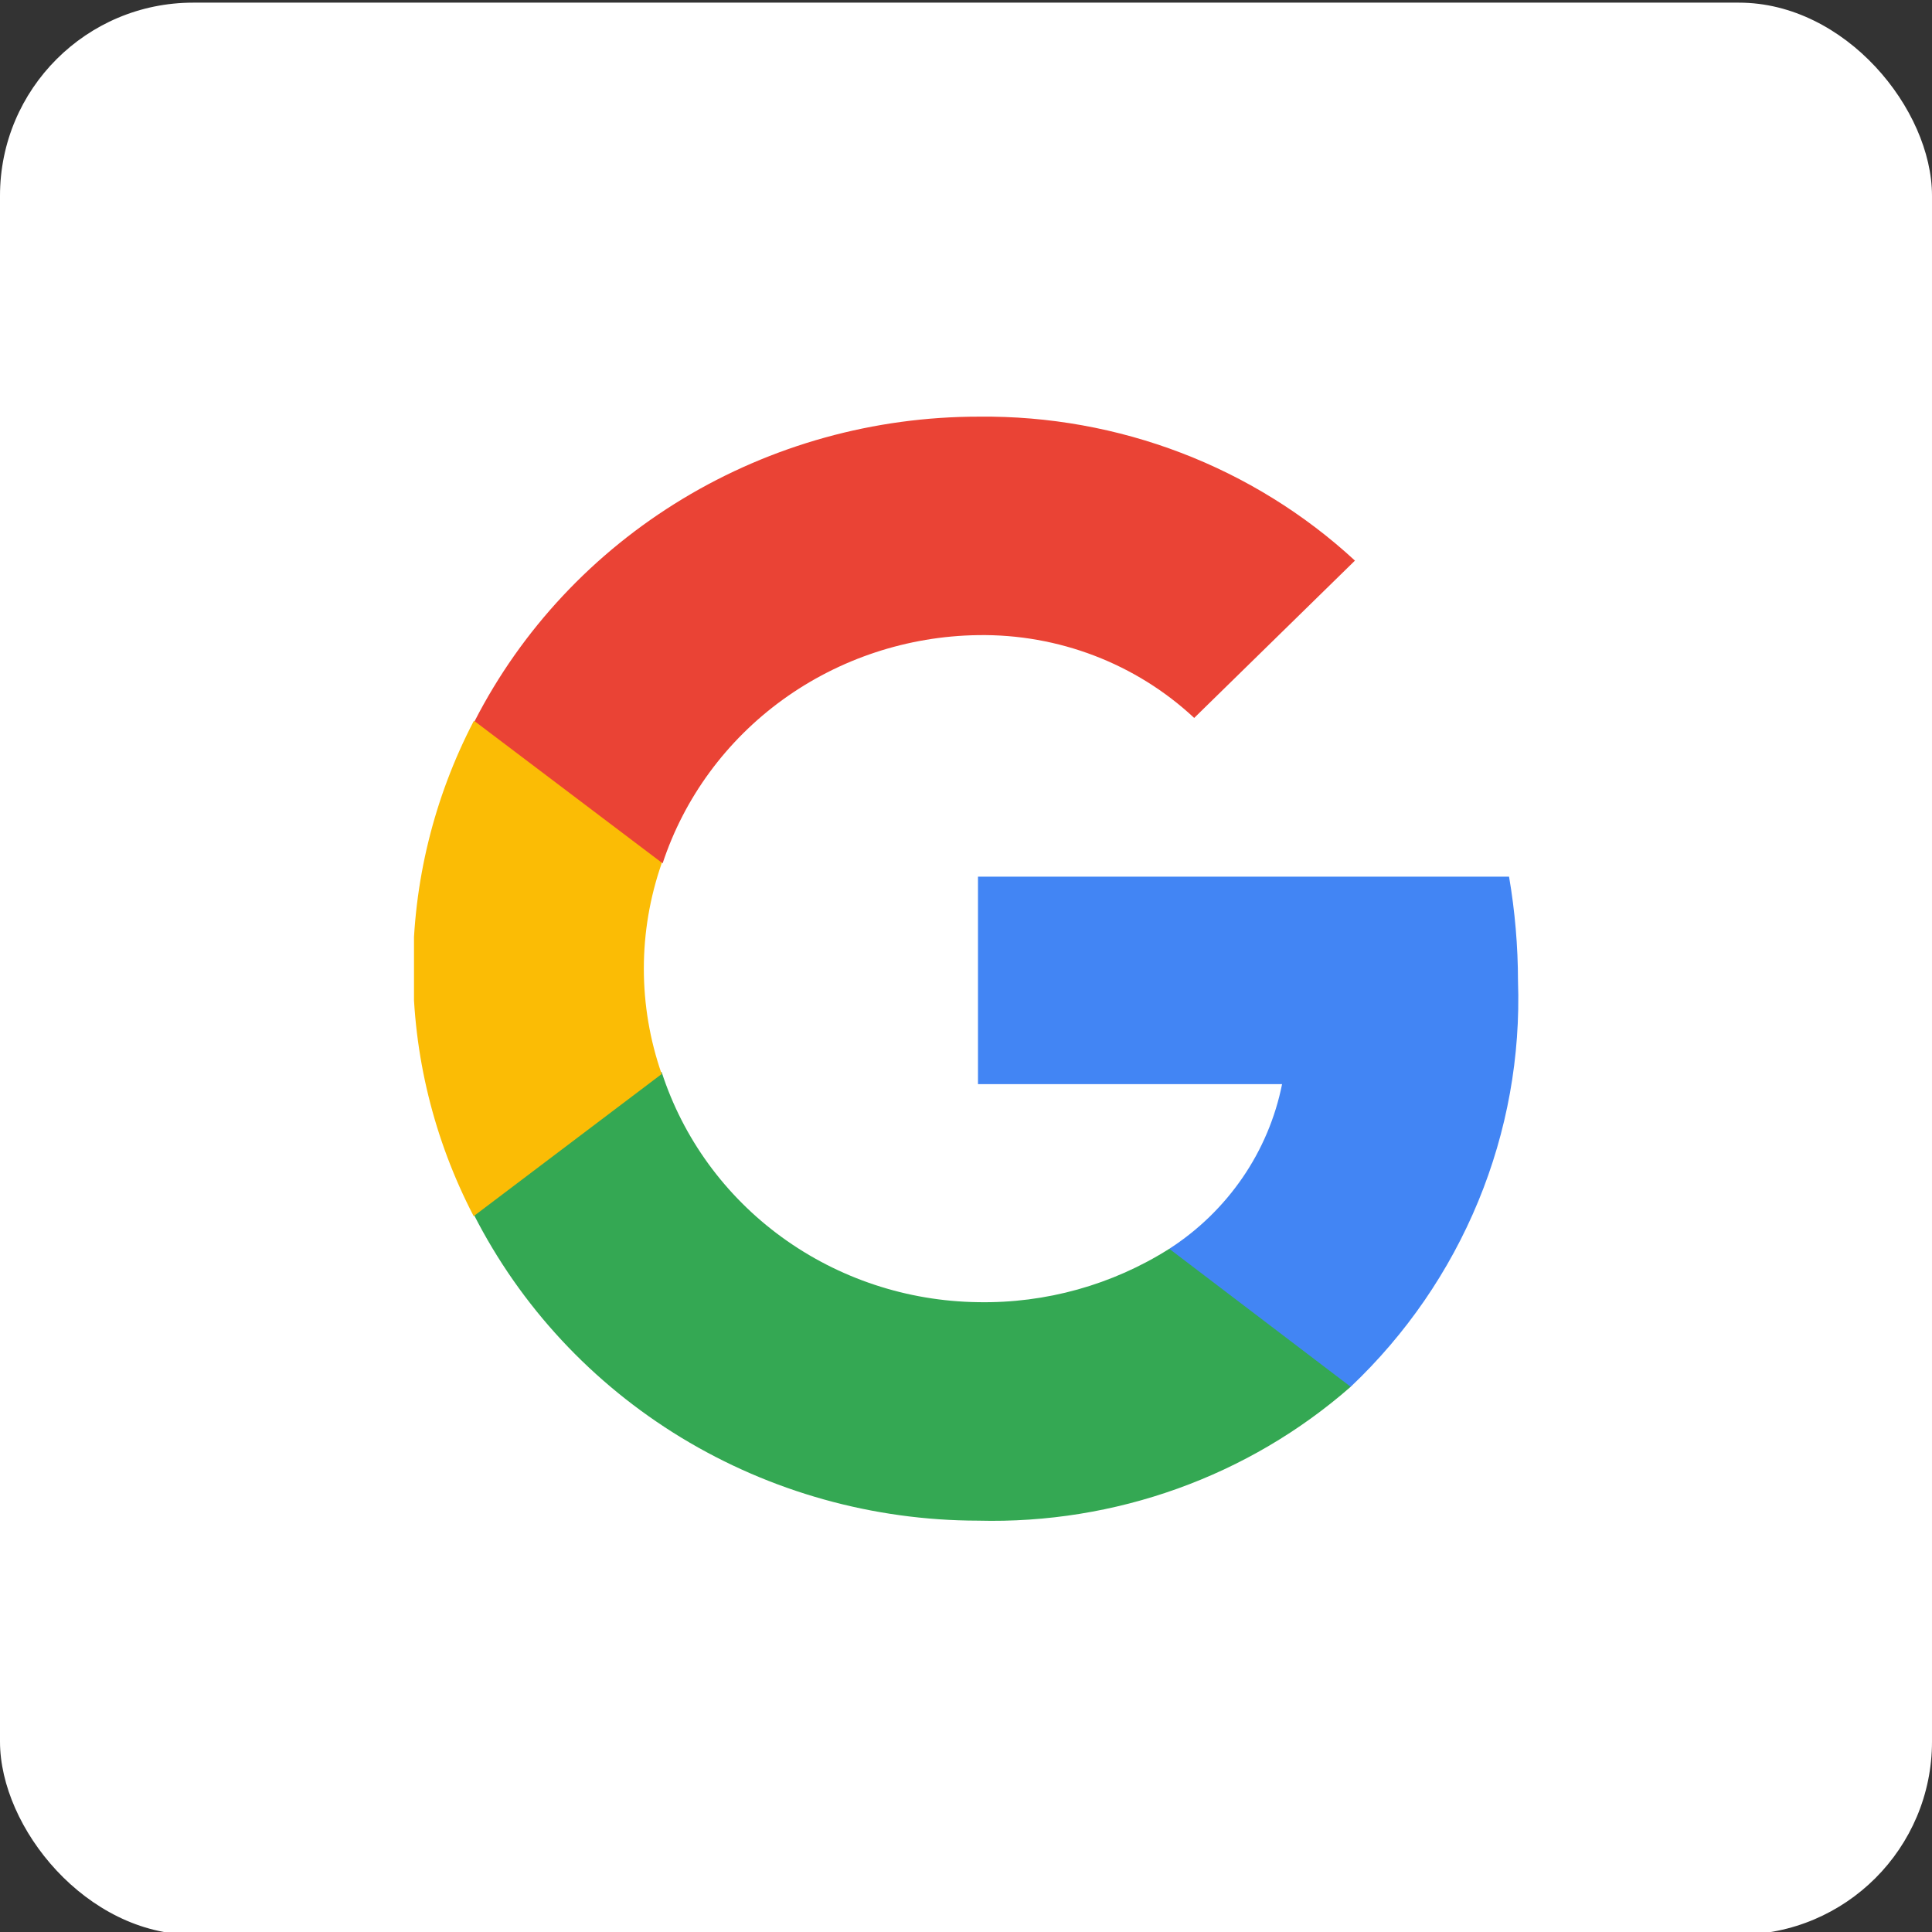 <svg xmlns="http://www.w3.org/2000/svg" viewBox="0 0 35 35" width="35" height="35" fill="none">
<rect x="0" y="0" width="35" height="35" fill="#333333" stroke="none"/>
<rect y="0.048" width="35" height="35" rx="3.498" fill="#fff"/>
<g clip-path="url(#clip0_35753_60208)">
<path d="M27.5 17.773C27.499 17.14 27.445 16.507 27.338 15.882H17.717V19.64H23.226C23.105 20.245 22.862 20.821 22.511 21.333C22.16 21.845 21.709 22.284 21.183 22.623V25.123H24.469C25.471 24.174 26.258 23.029 26.78 21.763C27.302 20.497 27.547 19.138 27.5 17.773V17.773Z" fill="#4285F4"/>
<path d="M17.717 27.548C20.202 27.613 22.617 26.746 24.469 25.123L21.183 22.623C20.152 23.276 18.945 23.613 17.717 23.59C16.436 23.573 15.193 23.161 14.164 22.413C13.135 21.665 12.374 20.619 11.987 19.423H8.581V21.998C9.427 23.663 10.729 25.064 12.343 26.045C13.957 27.025 15.818 27.546 17.717 27.548V27.548Z" fill="#34A853"/>
<path d="M11.987 19.457C11.556 18.22 11.556 16.878 11.987 15.64V13.065H8.581C7.859 14.454 7.483 15.99 7.483 17.549C7.483 19.107 7.859 20.643 8.581 22.032L11.987 19.457Z" fill="#FBBC05"/>
<path d="M17.717 11.506C19.173 11.483 20.58 12.022 21.634 13.006L24.546 10.156C22.706 8.456 20.264 7.521 17.734 7.548C15.838 7.547 13.98 8.063 12.367 9.037C10.753 10.012 9.448 11.406 8.598 13.065L12.004 15.64C12.396 14.453 13.157 13.416 14.182 12.674C15.207 11.933 16.443 11.524 17.717 11.506V11.506Z" fill="#EA4335"/>
</g>
<defs>
<clipPath id="clip0_35753_60208">
<rect width="20" height="20" fill="white" transform="translate(7.5 7.549)"/>
</clipPath>
</defs>
</svg>

